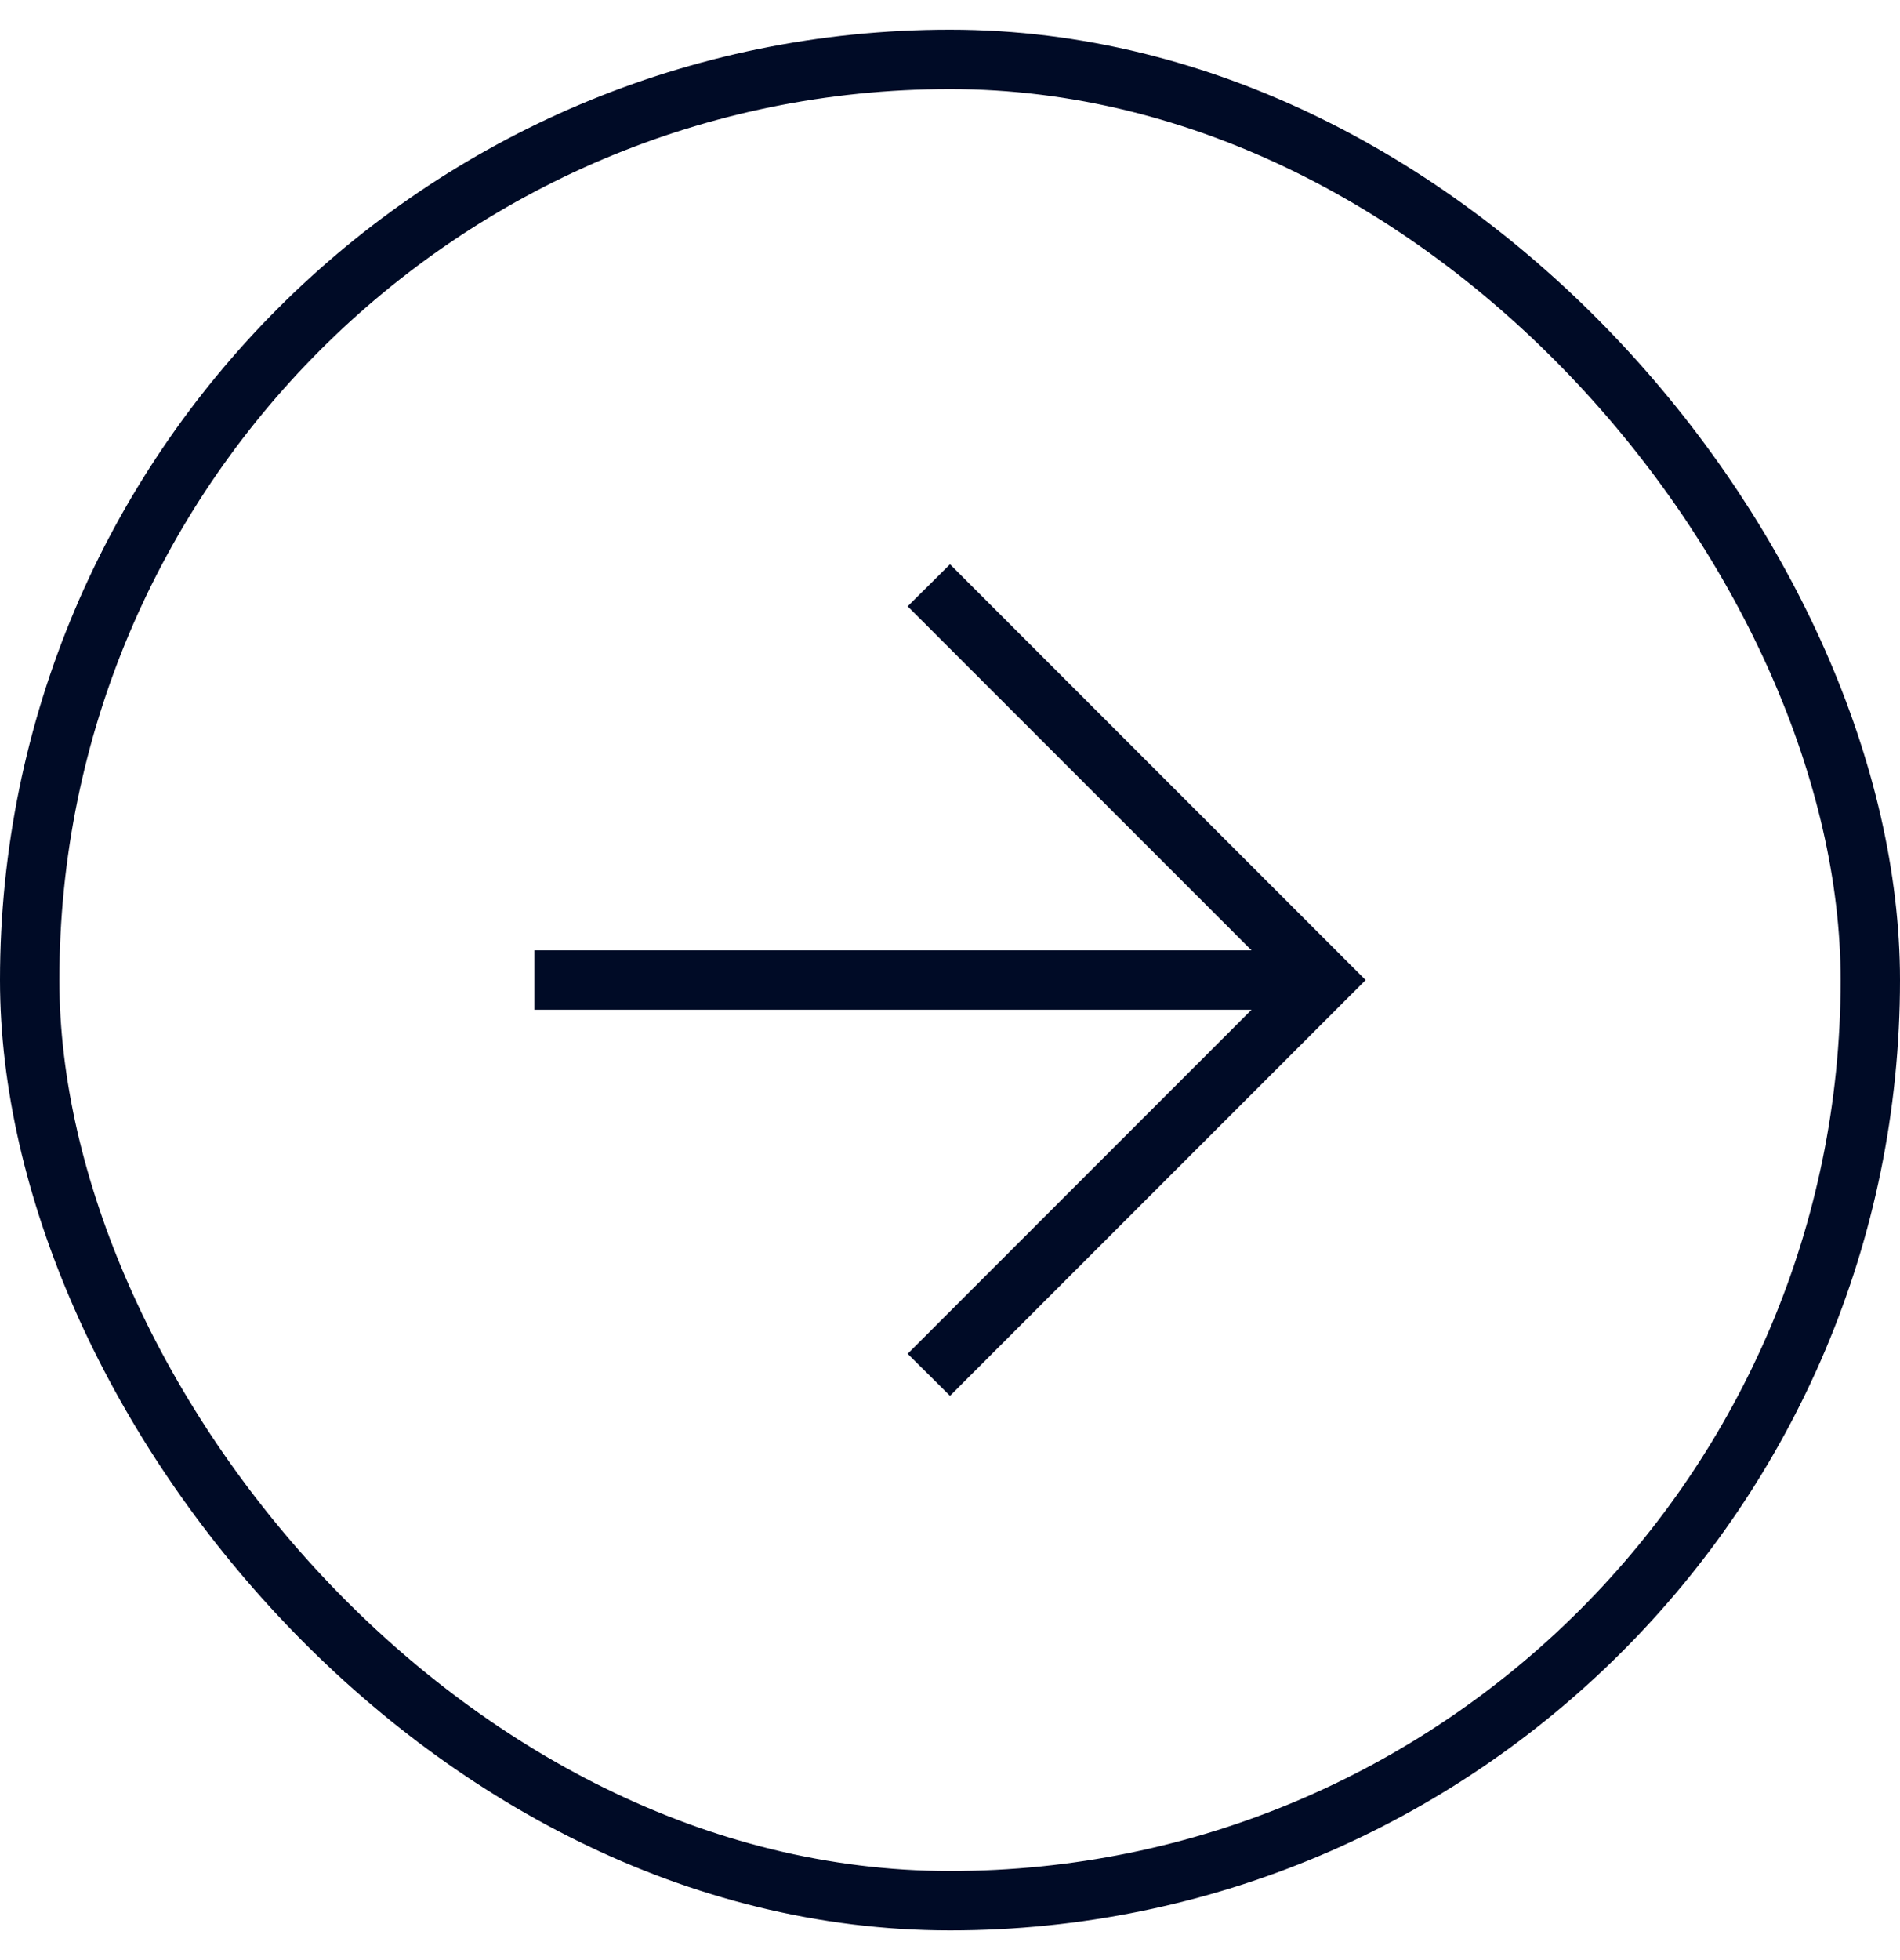 <svg width="32" height="33" viewBox="0 0 32 33" fill="none" xmlns="http://www.w3.org/2000/svg">
<rect x="0.5" y="1" width="31" height="31" rx="15.5" stroke="#000B26"/>
<mask id="mask0_5341_3193" style="mask-type:alpha" maskUnits="userSpaceOnUse" x="4" y="4" width="24" height="25">
<rect x="4" y="4.5" width="24" height="24" fill="#D9D9D9"/>
</mask>
<g mask="url(#mask0_5341_3193)">
<path d="M21.079 17H9V16H21.079L15.287 10.208L16 9.5L23 16.5L16 23.5L15.287 22.792L21.079 17Z" fill="#000B26"/>
</g>
</svg>
